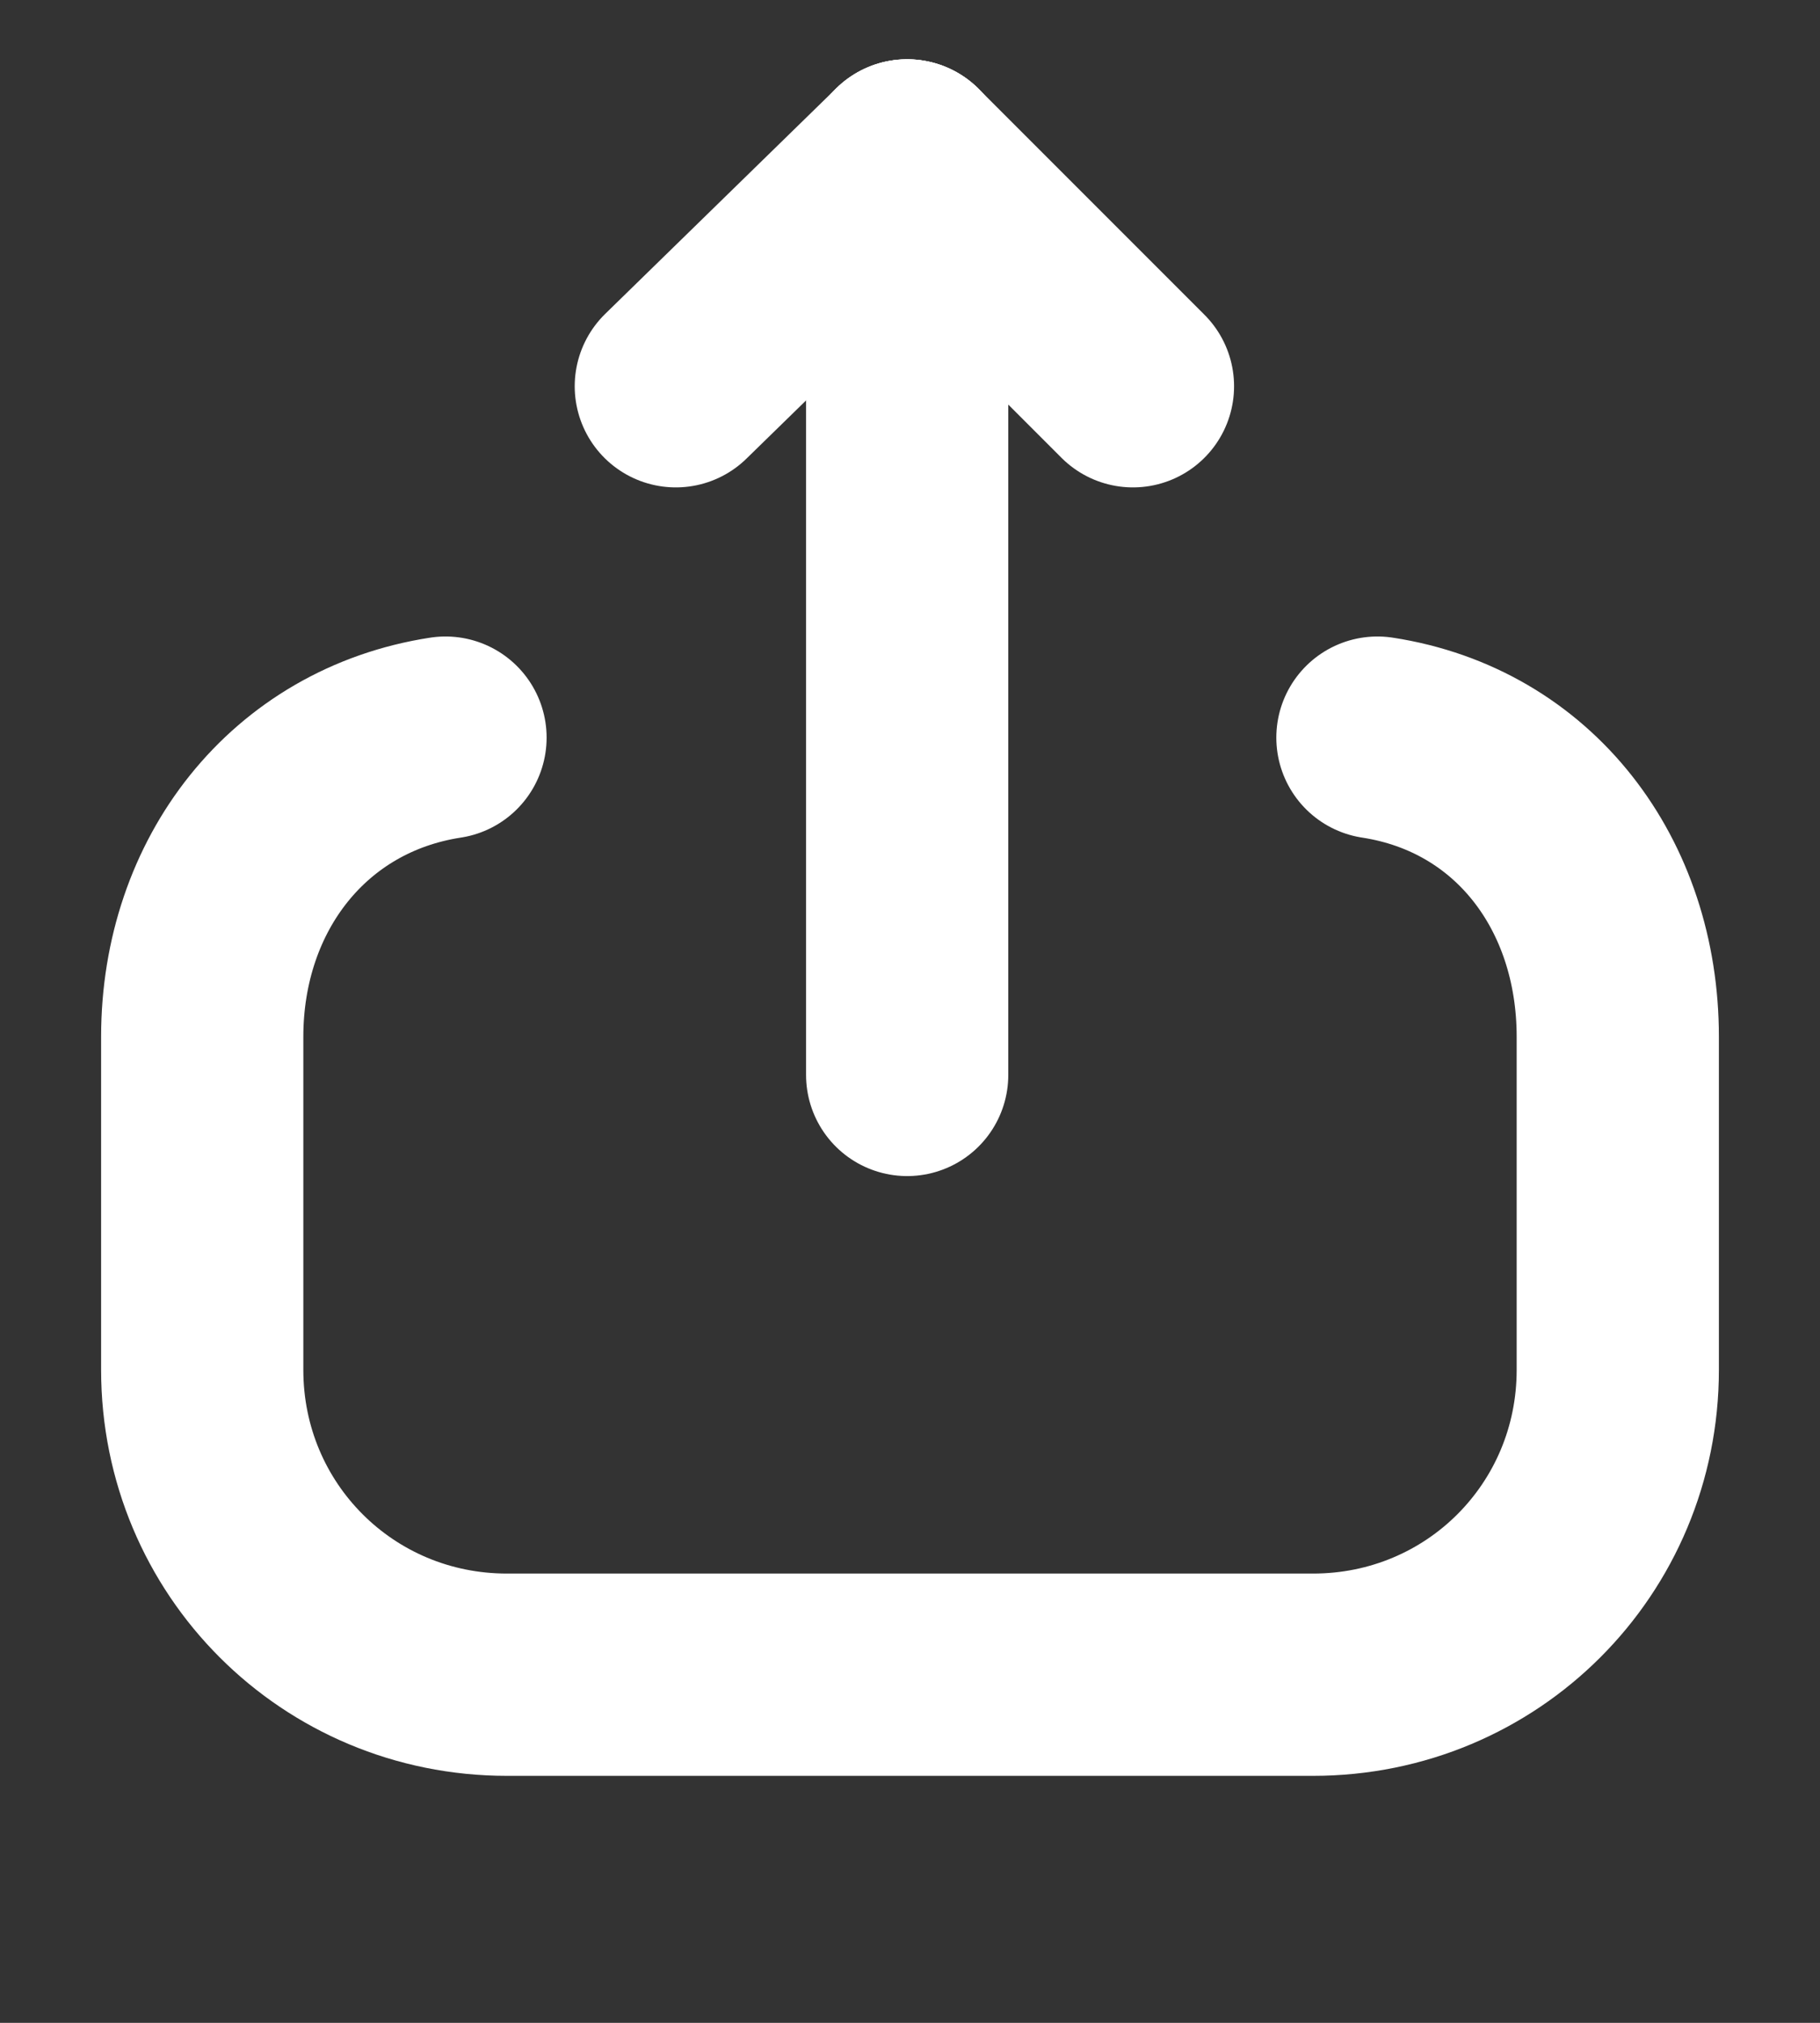 <svg width="18" height="20" viewBox="0 0 18 20" fill="none" xmlns="http://www.w3.org/2000/svg">
<rect x="0" y="0" width="18" height="20" fill="#333333" stroke="none"/>
<path d="M4.406 7.293C2.955 7.516 2 8.744 2 10.251V13.544C2 15.218 3.34 16.558 5.014 16.558H12.986C14.661 16.558 16 15.218 16 13.544V10.251C16 8.744 15.074 7.516 13.623 7.293" stroke="white" stroke-width="2" stroke-miterlimit="10" stroke-linecap="round" stroke-linejoin="round"/>
<path d="M8.972 10.628V1.586" stroke="white" stroke-width="2" stroke-miterlimit="10" stroke-linecap="round" stroke-linejoin="round"/>
<path d="M8.972 1.586L6.684 3.819" stroke="white" stroke-width="2" stroke-miterlimit="10" stroke-linecap="round" stroke-linejoin="round"/>
<path d="M8.972 1.586L11.205 3.819" stroke="white" stroke-width="2" stroke-miterlimit="10" stroke-linecap="round" stroke-linejoin="round"/>
</svg>
